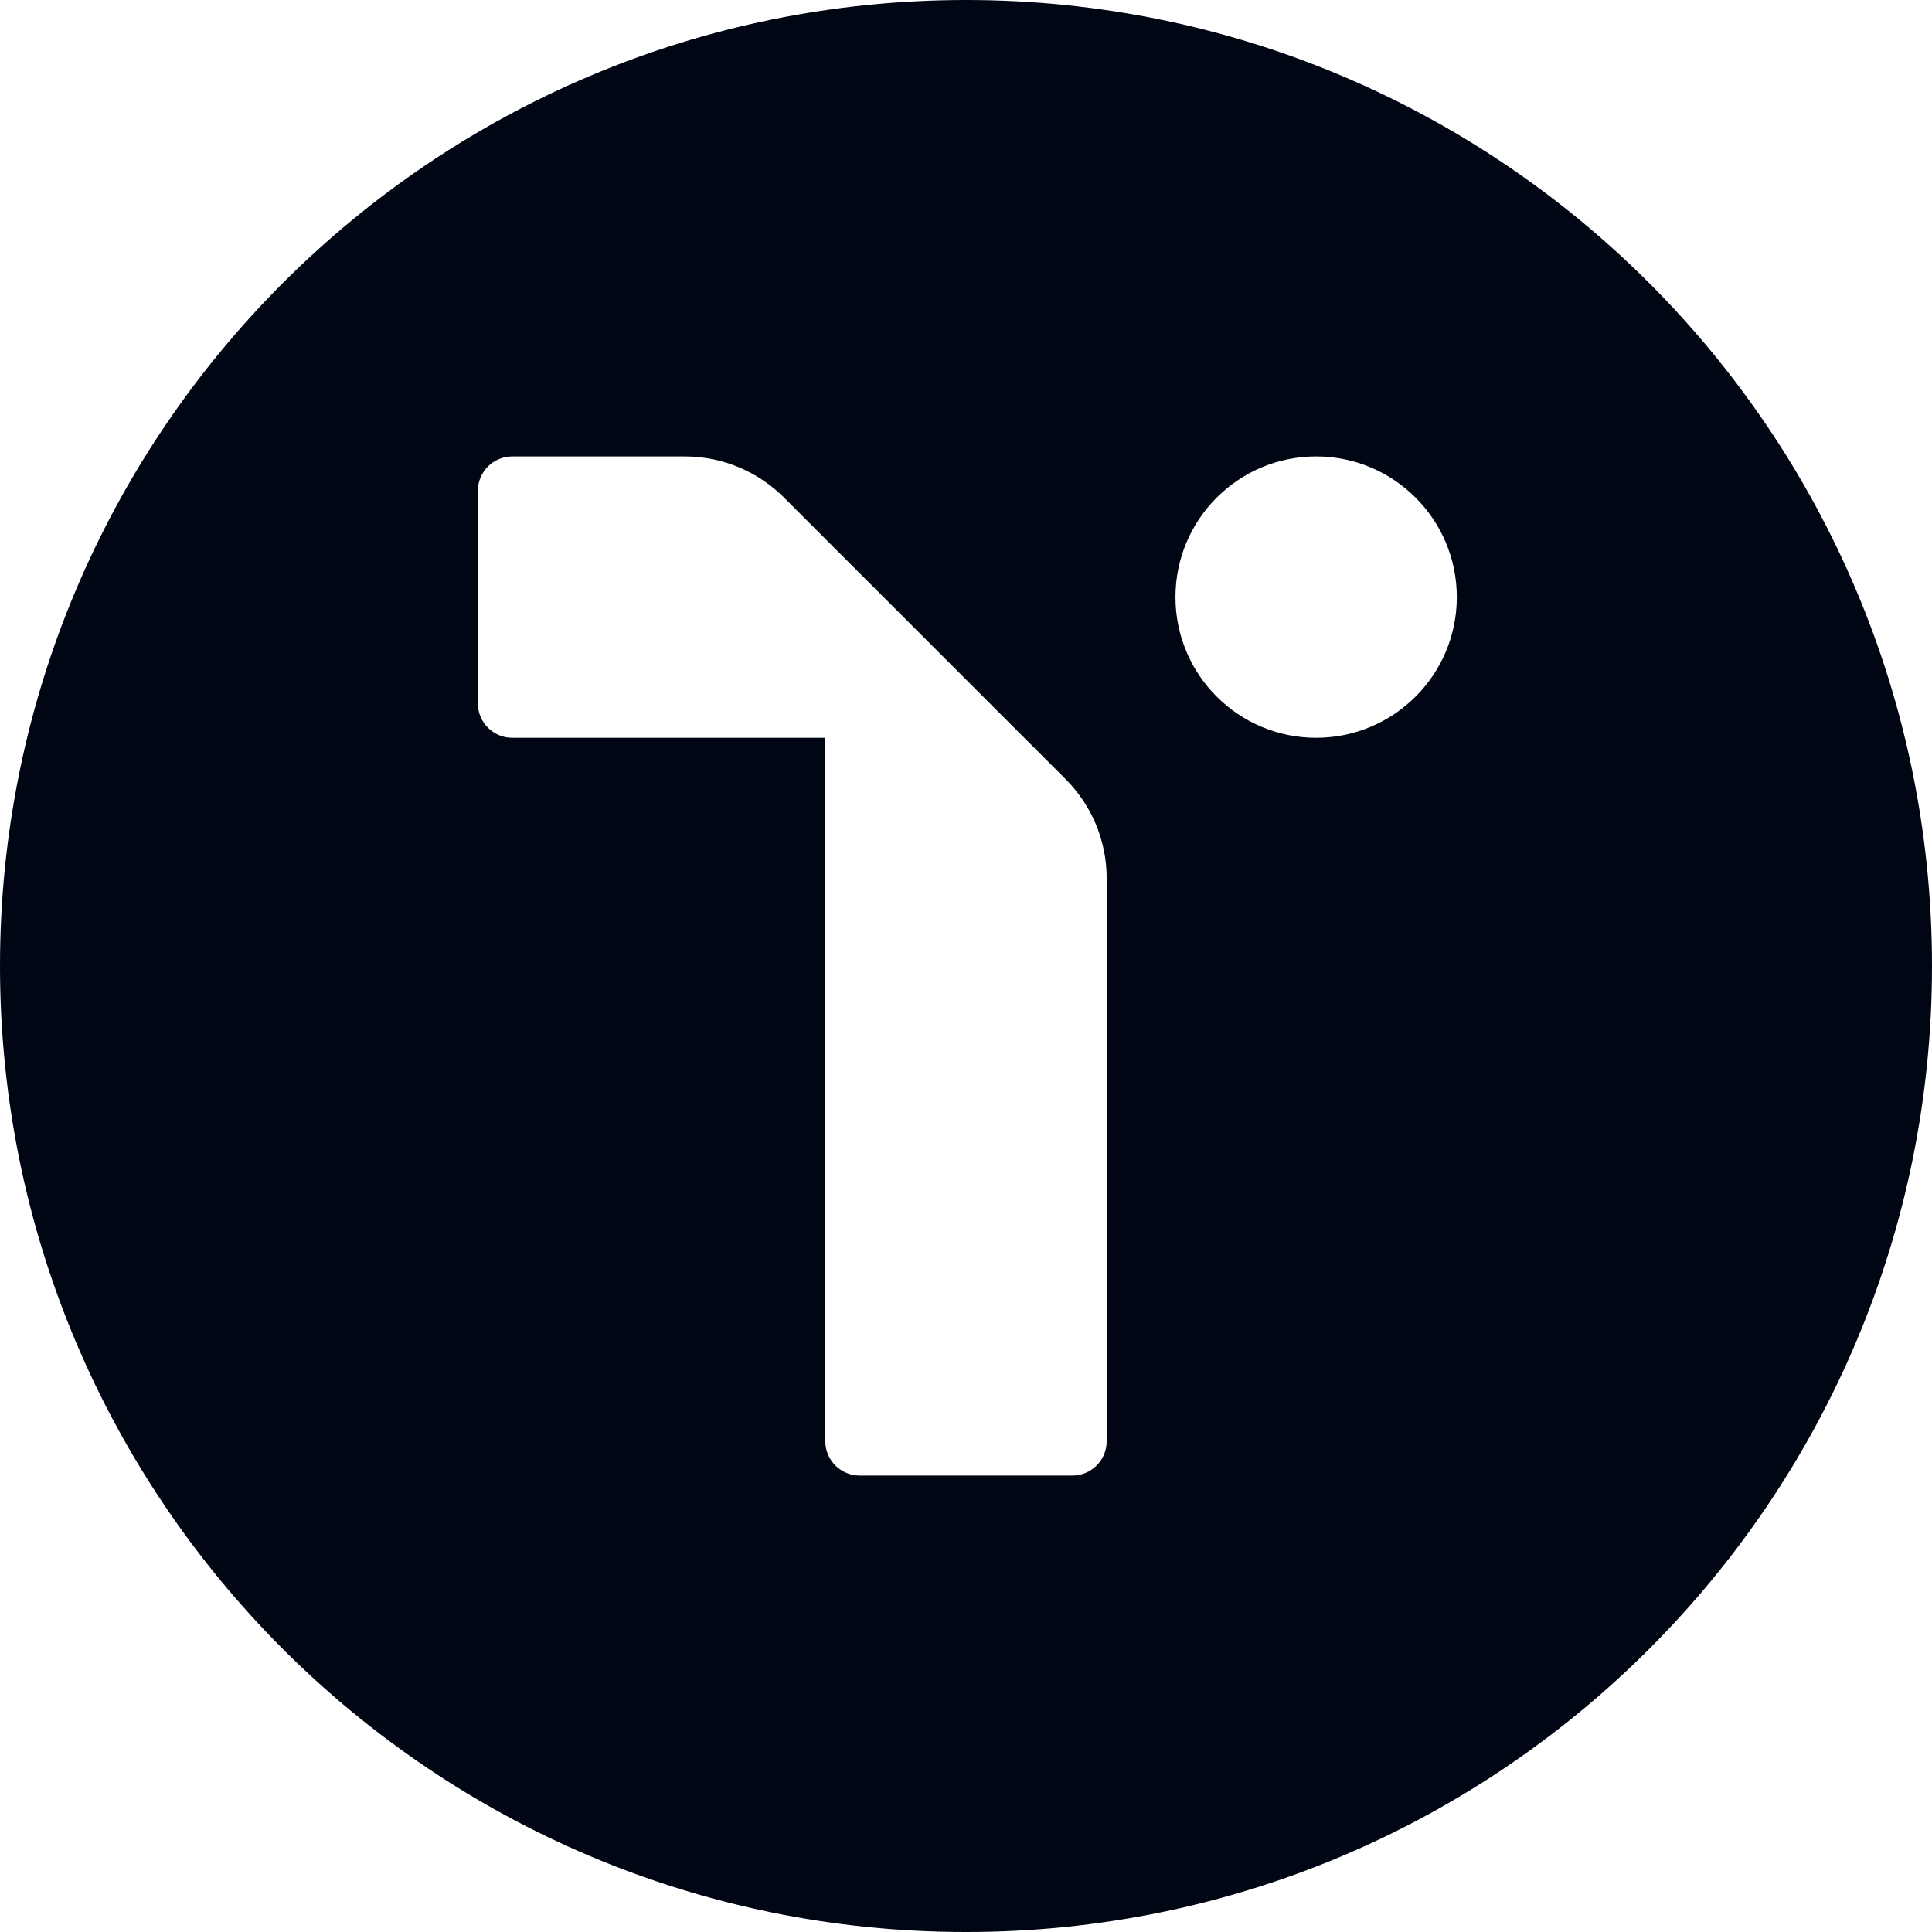 <svg width="192" height="192" viewBox="0 0 192 192" fill="none" xmlns="http://www.w3.org/2000/svg">
<path d="M96 0C42.979 0 0 42.979 0 96C0 149.021 42.979 192 96 192C149.021 192 192 149.021 192 96C192 42.979 149.021 0 96 0ZM109.981 143.223C109.981 145.112 108.452 146.641 106.563 146.641H85.437C83.548 146.641 82.019 145.112 82.019 143.223V73.32H50.908C49.019 73.32 47.49 71.792 47.49 69.903V48.777C47.49 46.888 49.019 45.359 50.908 45.359H68.039C71.901 45.359 75.396 46.925 77.925 49.454L105.886 77.415C108.415 79.944 109.981 83.439 109.981 87.301V143.223ZM130.796 73.32C123.076 73.32 116.816 67.06 116.816 59.34C116.816 51.619 123.076 45.359 130.796 45.359C138.517 45.359 144.777 51.619 144.777 59.34C144.777 67.06 138.517 73.32 130.796 73.32Z" fill="#010614"/>
</svg>
